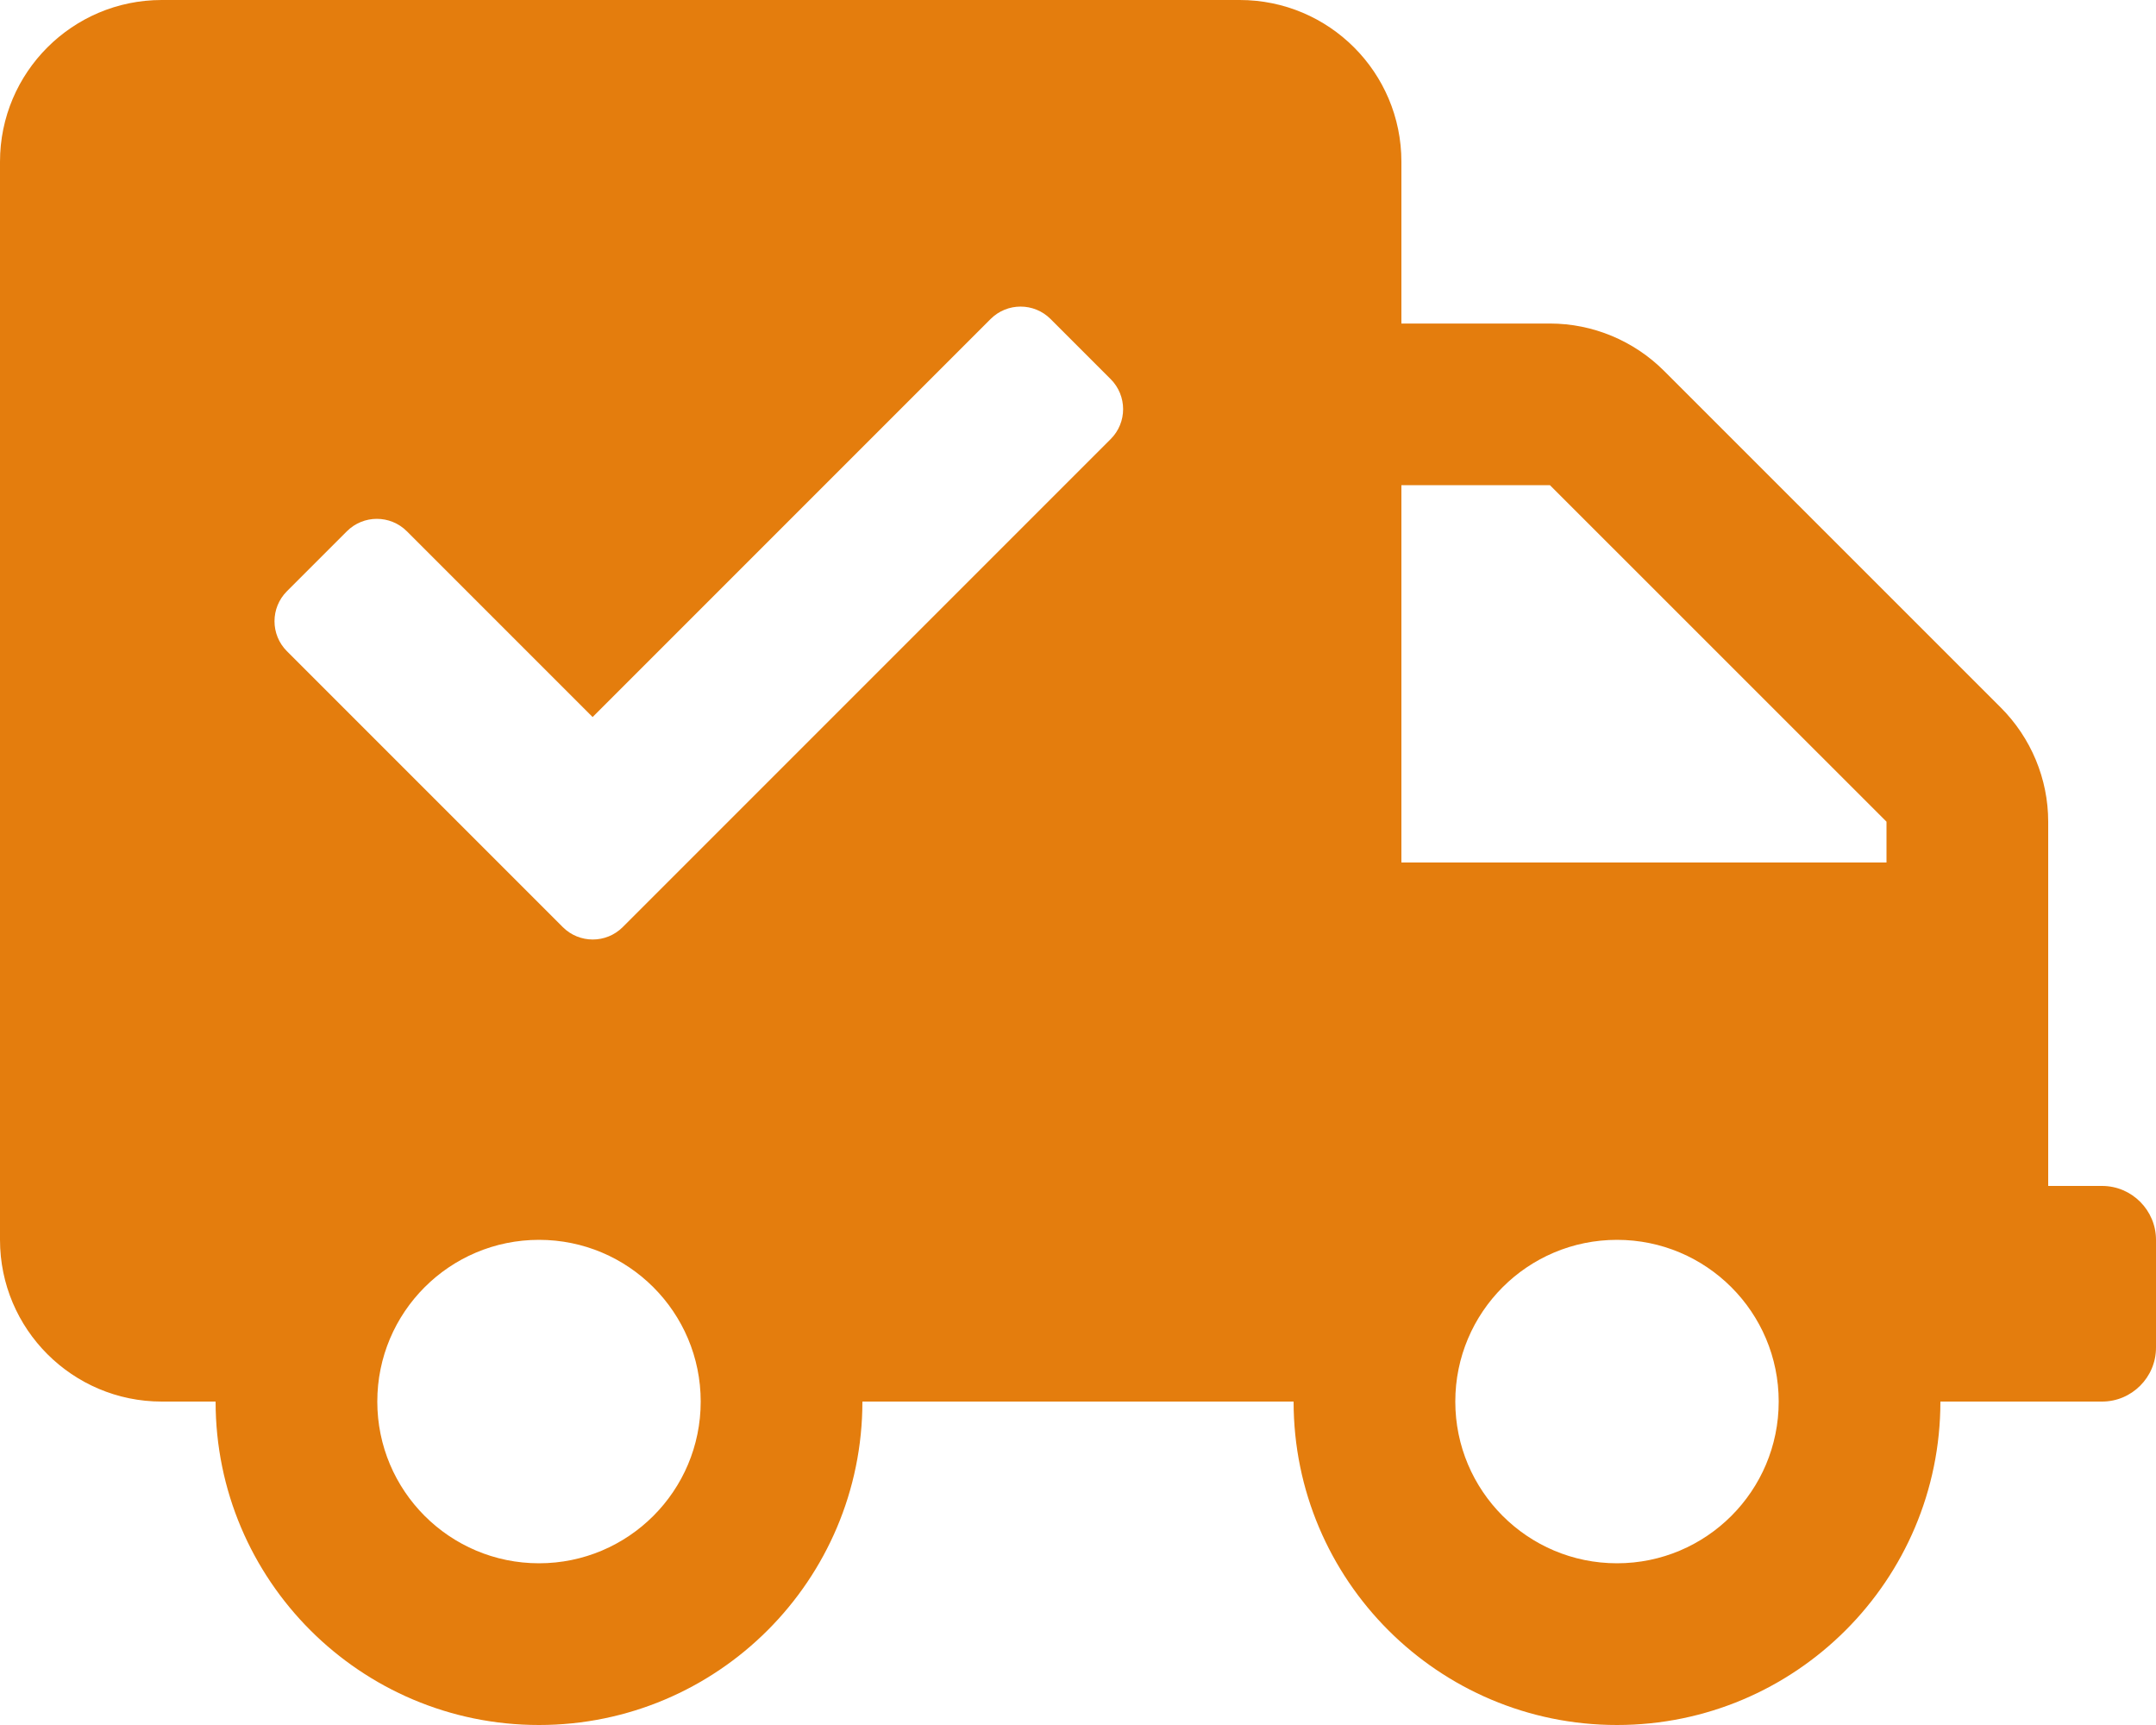 <?xml version="1.0" encoding="UTF-8"?> <svg xmlns="http://www.w3.org/2000/svg" xmlns:xlink="http://www.w3.org/1999/xlink" version="1.1" id="Layer_1" x="0px" y="0px" viewBox="0 0 224 179.2" style="enable-background:new 0 0 224 179.2;" xml:space="preserve"> <path fill="#E47D0D" d="M218.4,123.2h-5.6V85.36c0-4.44-1.78-8.71-4.93-11.86L172.9,38.54c-3.15-3.15-7.42-4.93-11.87-4.93H145.6V16.8 c0-9.28-7.52-16.8-16.8-16.8h-112C7.53,0,0,7.53,0,16.8v112c0,9.27,7.53,16.8,16.8,16.8h5.6c0,18.55,15.05,33.6,33.6,33.6 s33.6-15.05,33.6-33.6h44.8c0,18.55,15.05,33.6,33.6,33.6s33.6-15.05,33.6-33.6h16.8c3.08,0,5.6-2.52,5.6-5.6v-11.2 C224,125.72,221.48,123.2,218.4,123.2z M56,162.4c-9.28,0-16.8-7.53-16.8-16.8c0-9.28,7.52-16.8,16.8-16.8s16.8,7.52,16.8,16.8 C72.8,154.88,65.28,162.4,56,162.4z M115.4,45.61l-50.7,50.7c-1.72,1.72-4.51,1.72-6.23,0L29.81,67.65c-1.72-1.72-1.72-4.51,0-6.23 l6.23-6.23c1.72-1.72,4.51-1.72,6.23,0l19.3,19.3l41.35-41.35c1.72-1.72,4.51-1.72,6.23,0l6.23,6.23 C117.12,41.1,117.12,43.89,115.4,45.61z M168,162.4c-9.28,0-16.8-7.53-16.8-16.8c0-9.28,7.52-16.8,16.8-16.8s16.8,7.52,16.8,16.8 C184.8,154.88,177.28,162.4,168,162.4z M196,89.6h-50.4V50.4h15.43L196,85.36V89.6z"></path> </svg> 